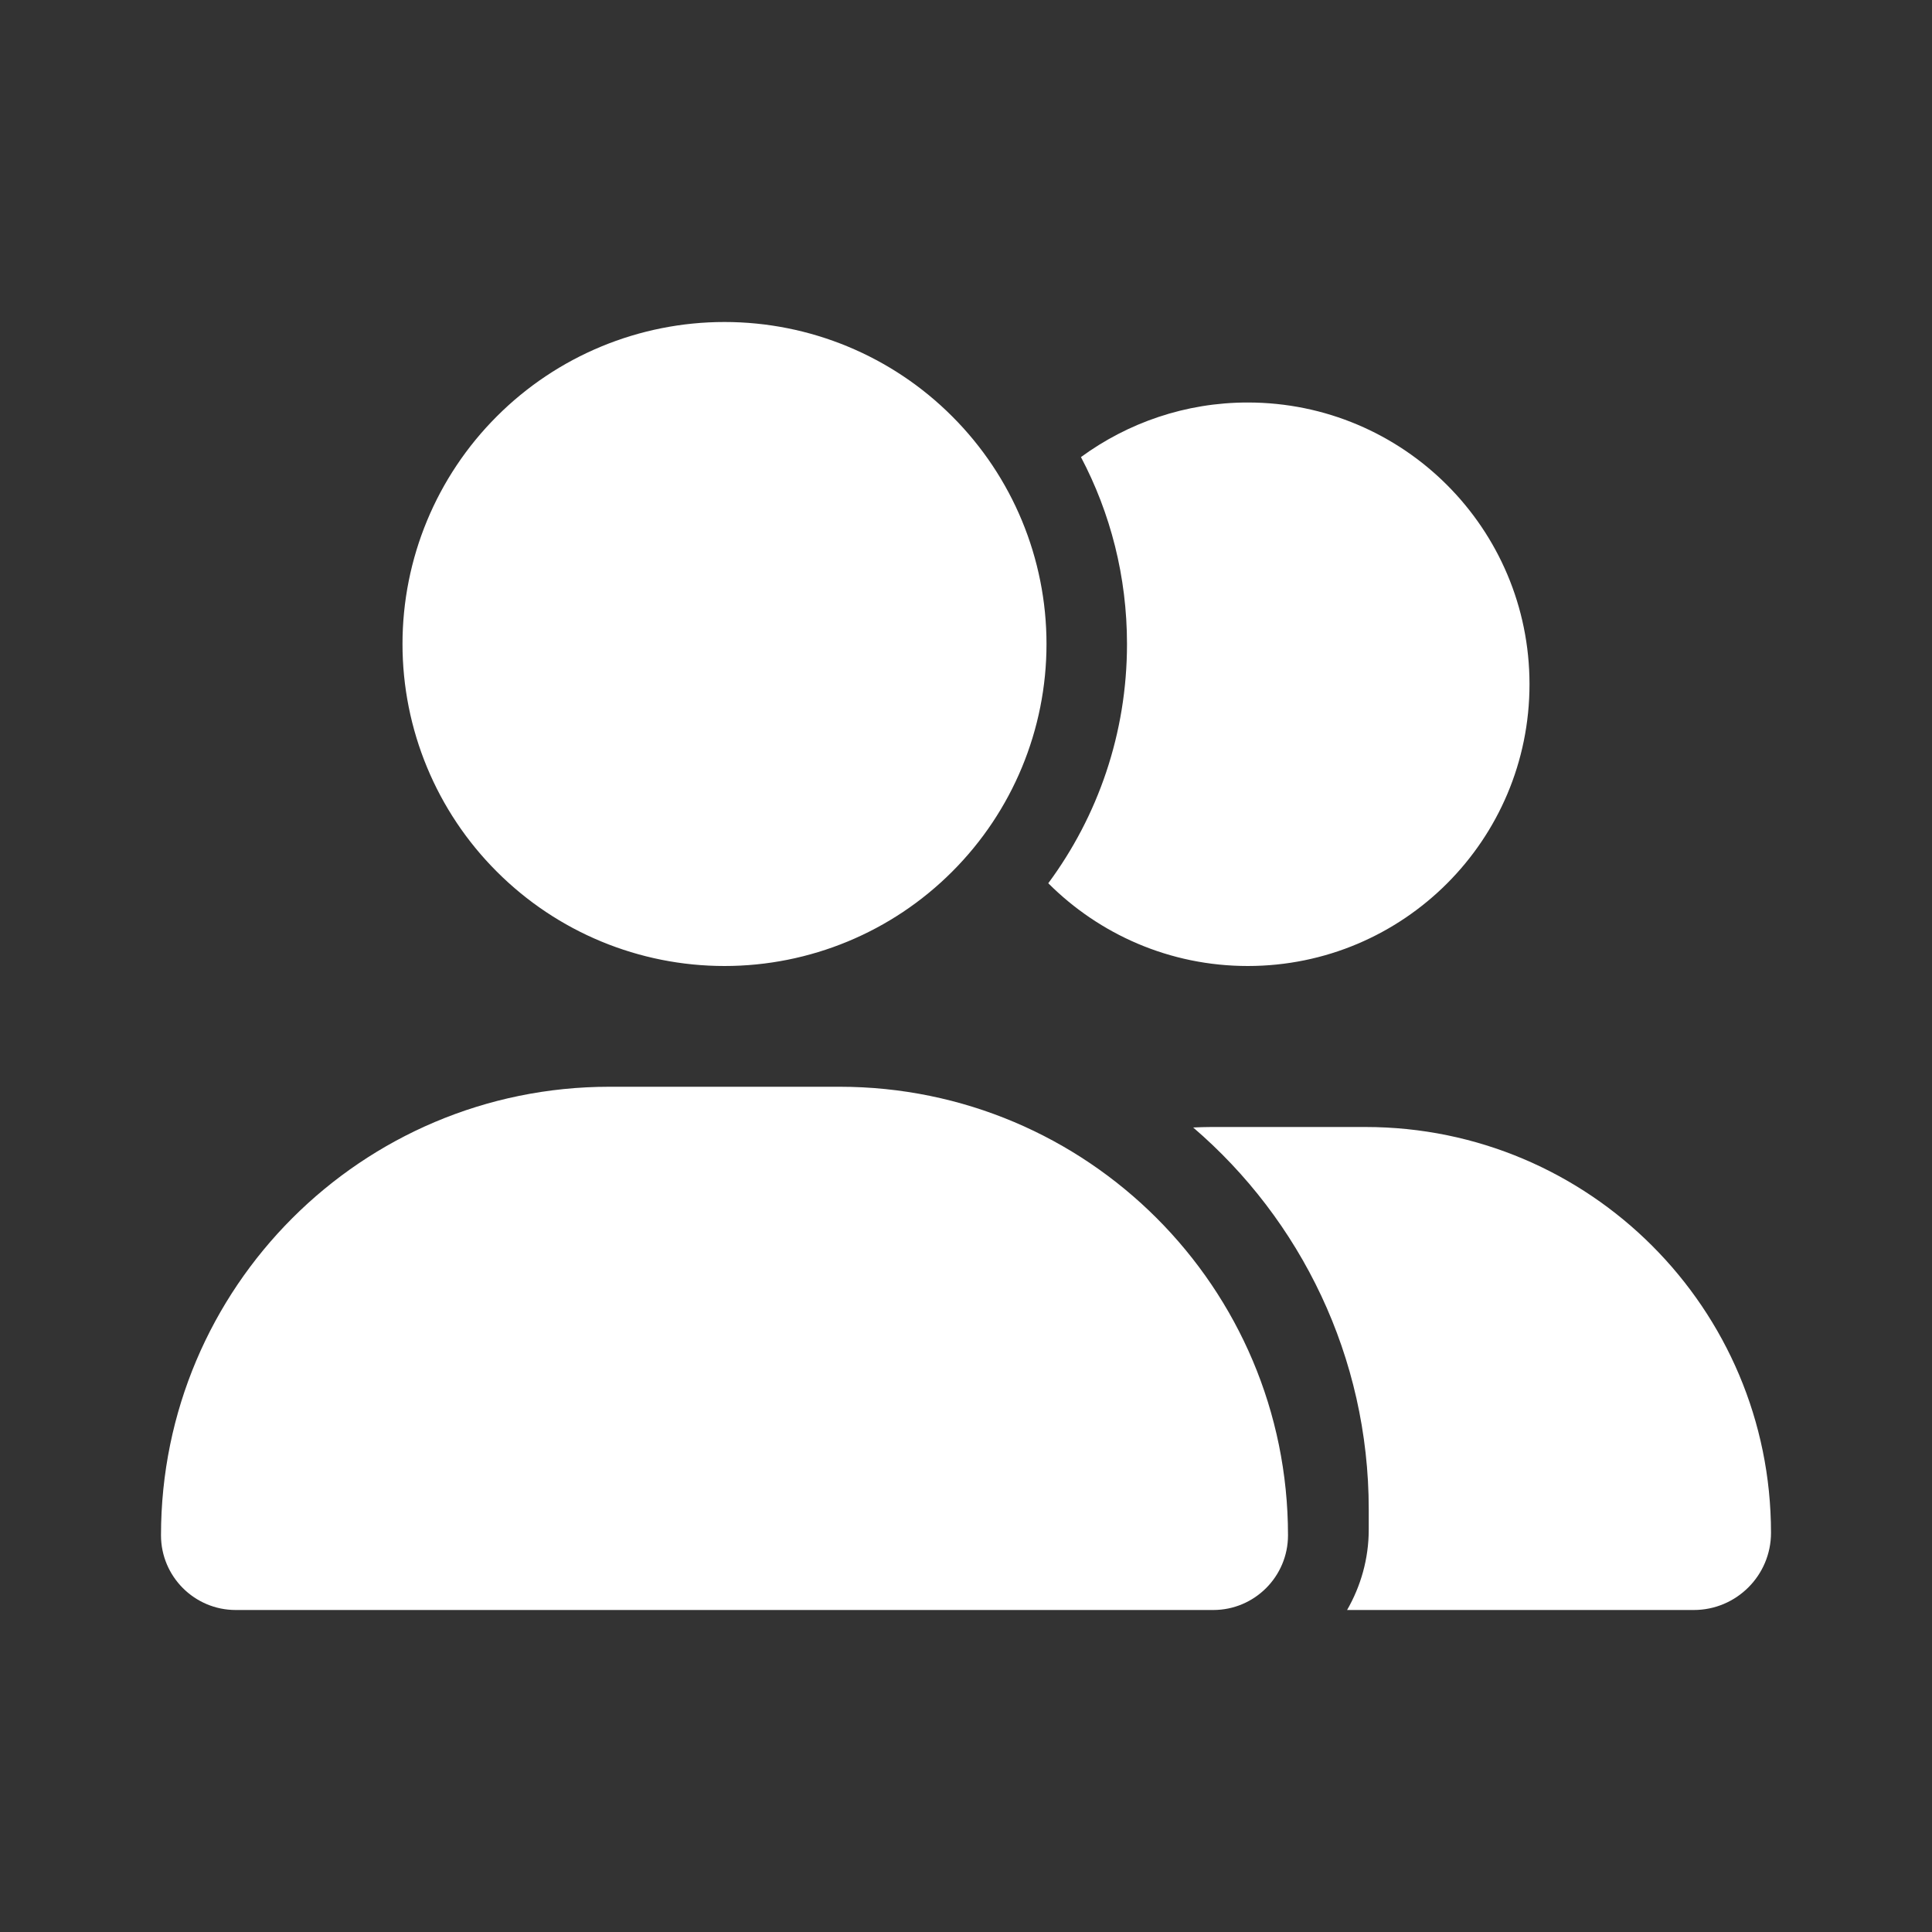 <svg width="24" height="24" viewBox="0 0 24 24" fill="none" xmlns="http://www.w3.org/2000/svg">
<rect x="0" y="0" width="24" height="24" fill="#333333" stroke="none"/>
<path d="M5 8C5 6.939 5.421 5.922 6.172 5.172C6.922 4.421 7.939 4 9 4C10.061 4 11.078 4.421 11.828 5.172C12.579 5.922 13 6.939 13 8C13 9.061 12.579 10.078 11.828 10.828C11.078 11.579 10.061 12 9 12C7.939 12 6.922 11.579 6.172 10.828C5.421 10.078 5 9.061 5 8ZM2 19.072C2 15.994 4.494 13.5 7.572 13.5H10.428C13.506 13.5 16 15.994 16 19.072C16 19.584 15.584 20 15.072 20H2.928C2.416 20 2 19.584 2 19.072ZM21.041 20H16.734C16.903 19.706 17.003 19.366 17.003 19V18.75C17.003 16.853 16.156 15.15 14.822 14.006C14.897 14.003 14.969 14 15.044 14H16.962C19.744 14 22 16.256 22 19.041C22 19.572 21.569 20 21.041 20ZM15.5 12C14.531 12 13.656 11.606 13.022 10.972C13.637 10.141 14 9.113 14 8C14 7.162 13.794 6.372 13.428 5.678C14.009 5.253 14.725 5 15.5 5C17.434 5 19 6.566 19 8.5C19 10.434 17.434 12 15.5 12Z" fill="white"/>
</svg>
